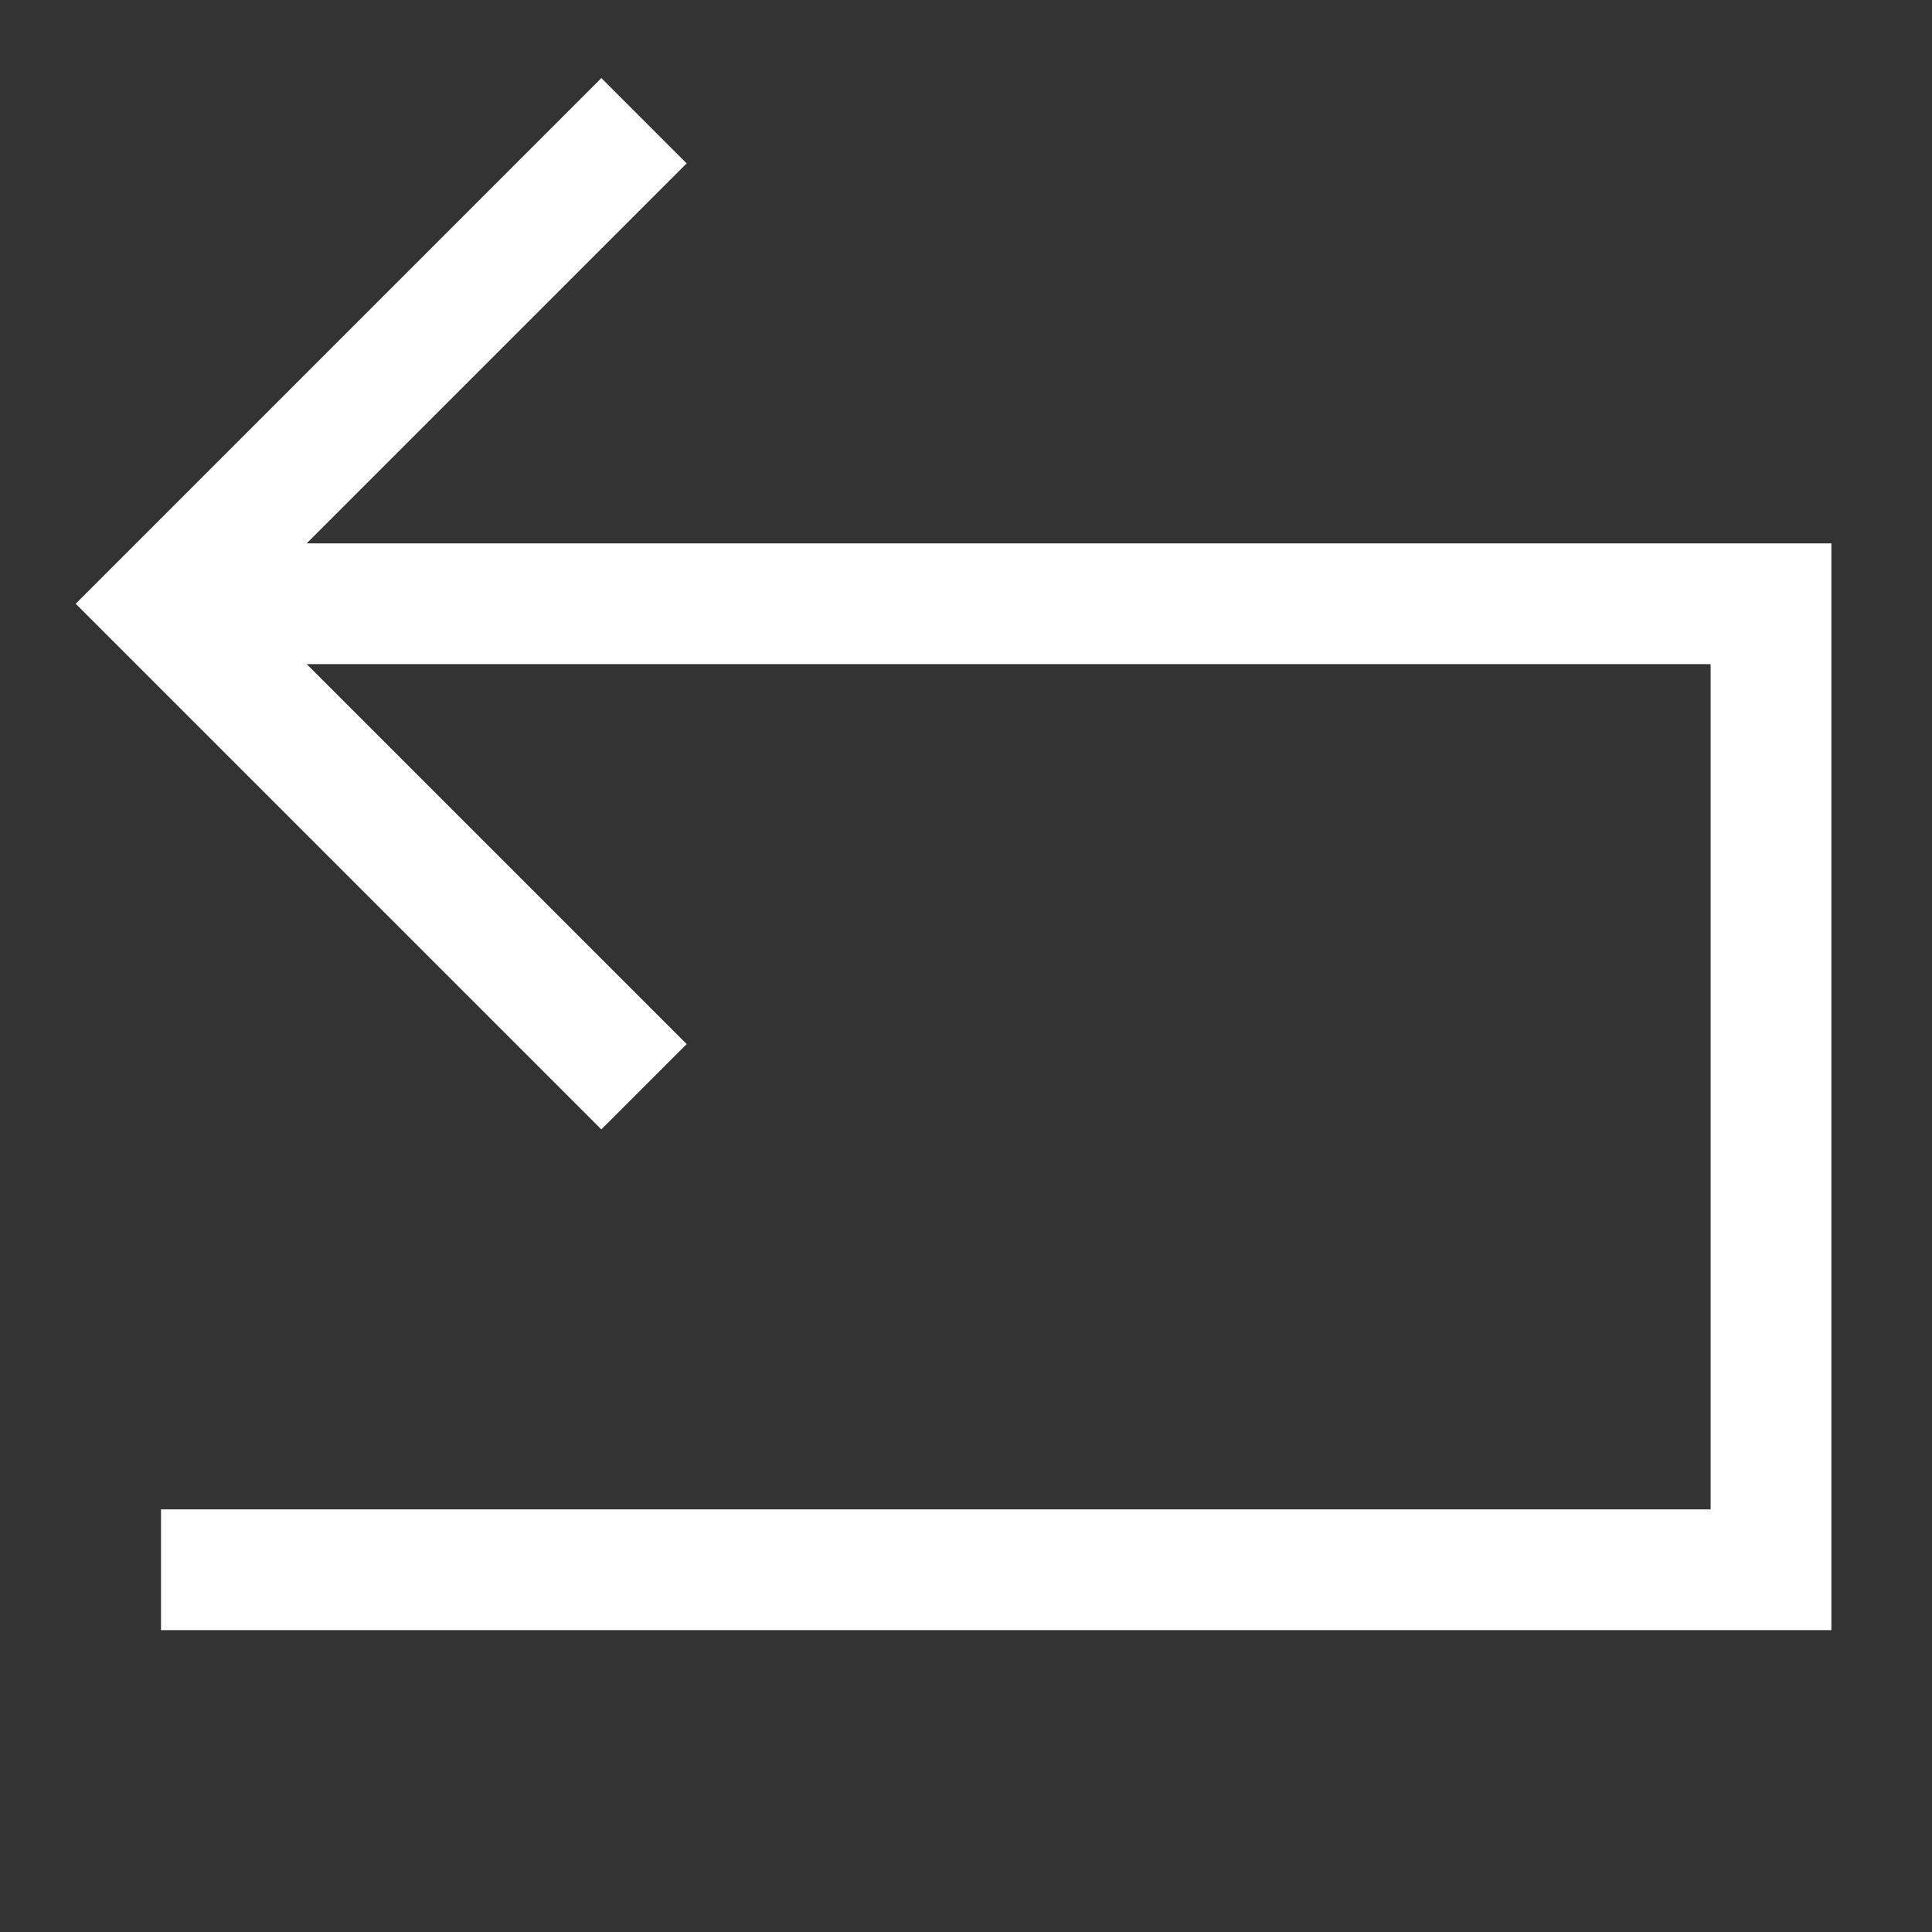 <svg width="24" height="24" viewBox="0 0 24 24" fill="none" xmlns="http://www.w3.org/2000/svg">
<rect x="0" y="0" width="24" height="24" fill="#333333" stroke="none"/>
<path d="M3.81 6.75L8.53 2.03L7.47 0.97L0.94 7.5L7.47 14.03L8.53 12.97L3.81 8.25H21.25V18.75H2V20.25H22.75V6.75H3.81Z" fill="white"/>
</svg>
